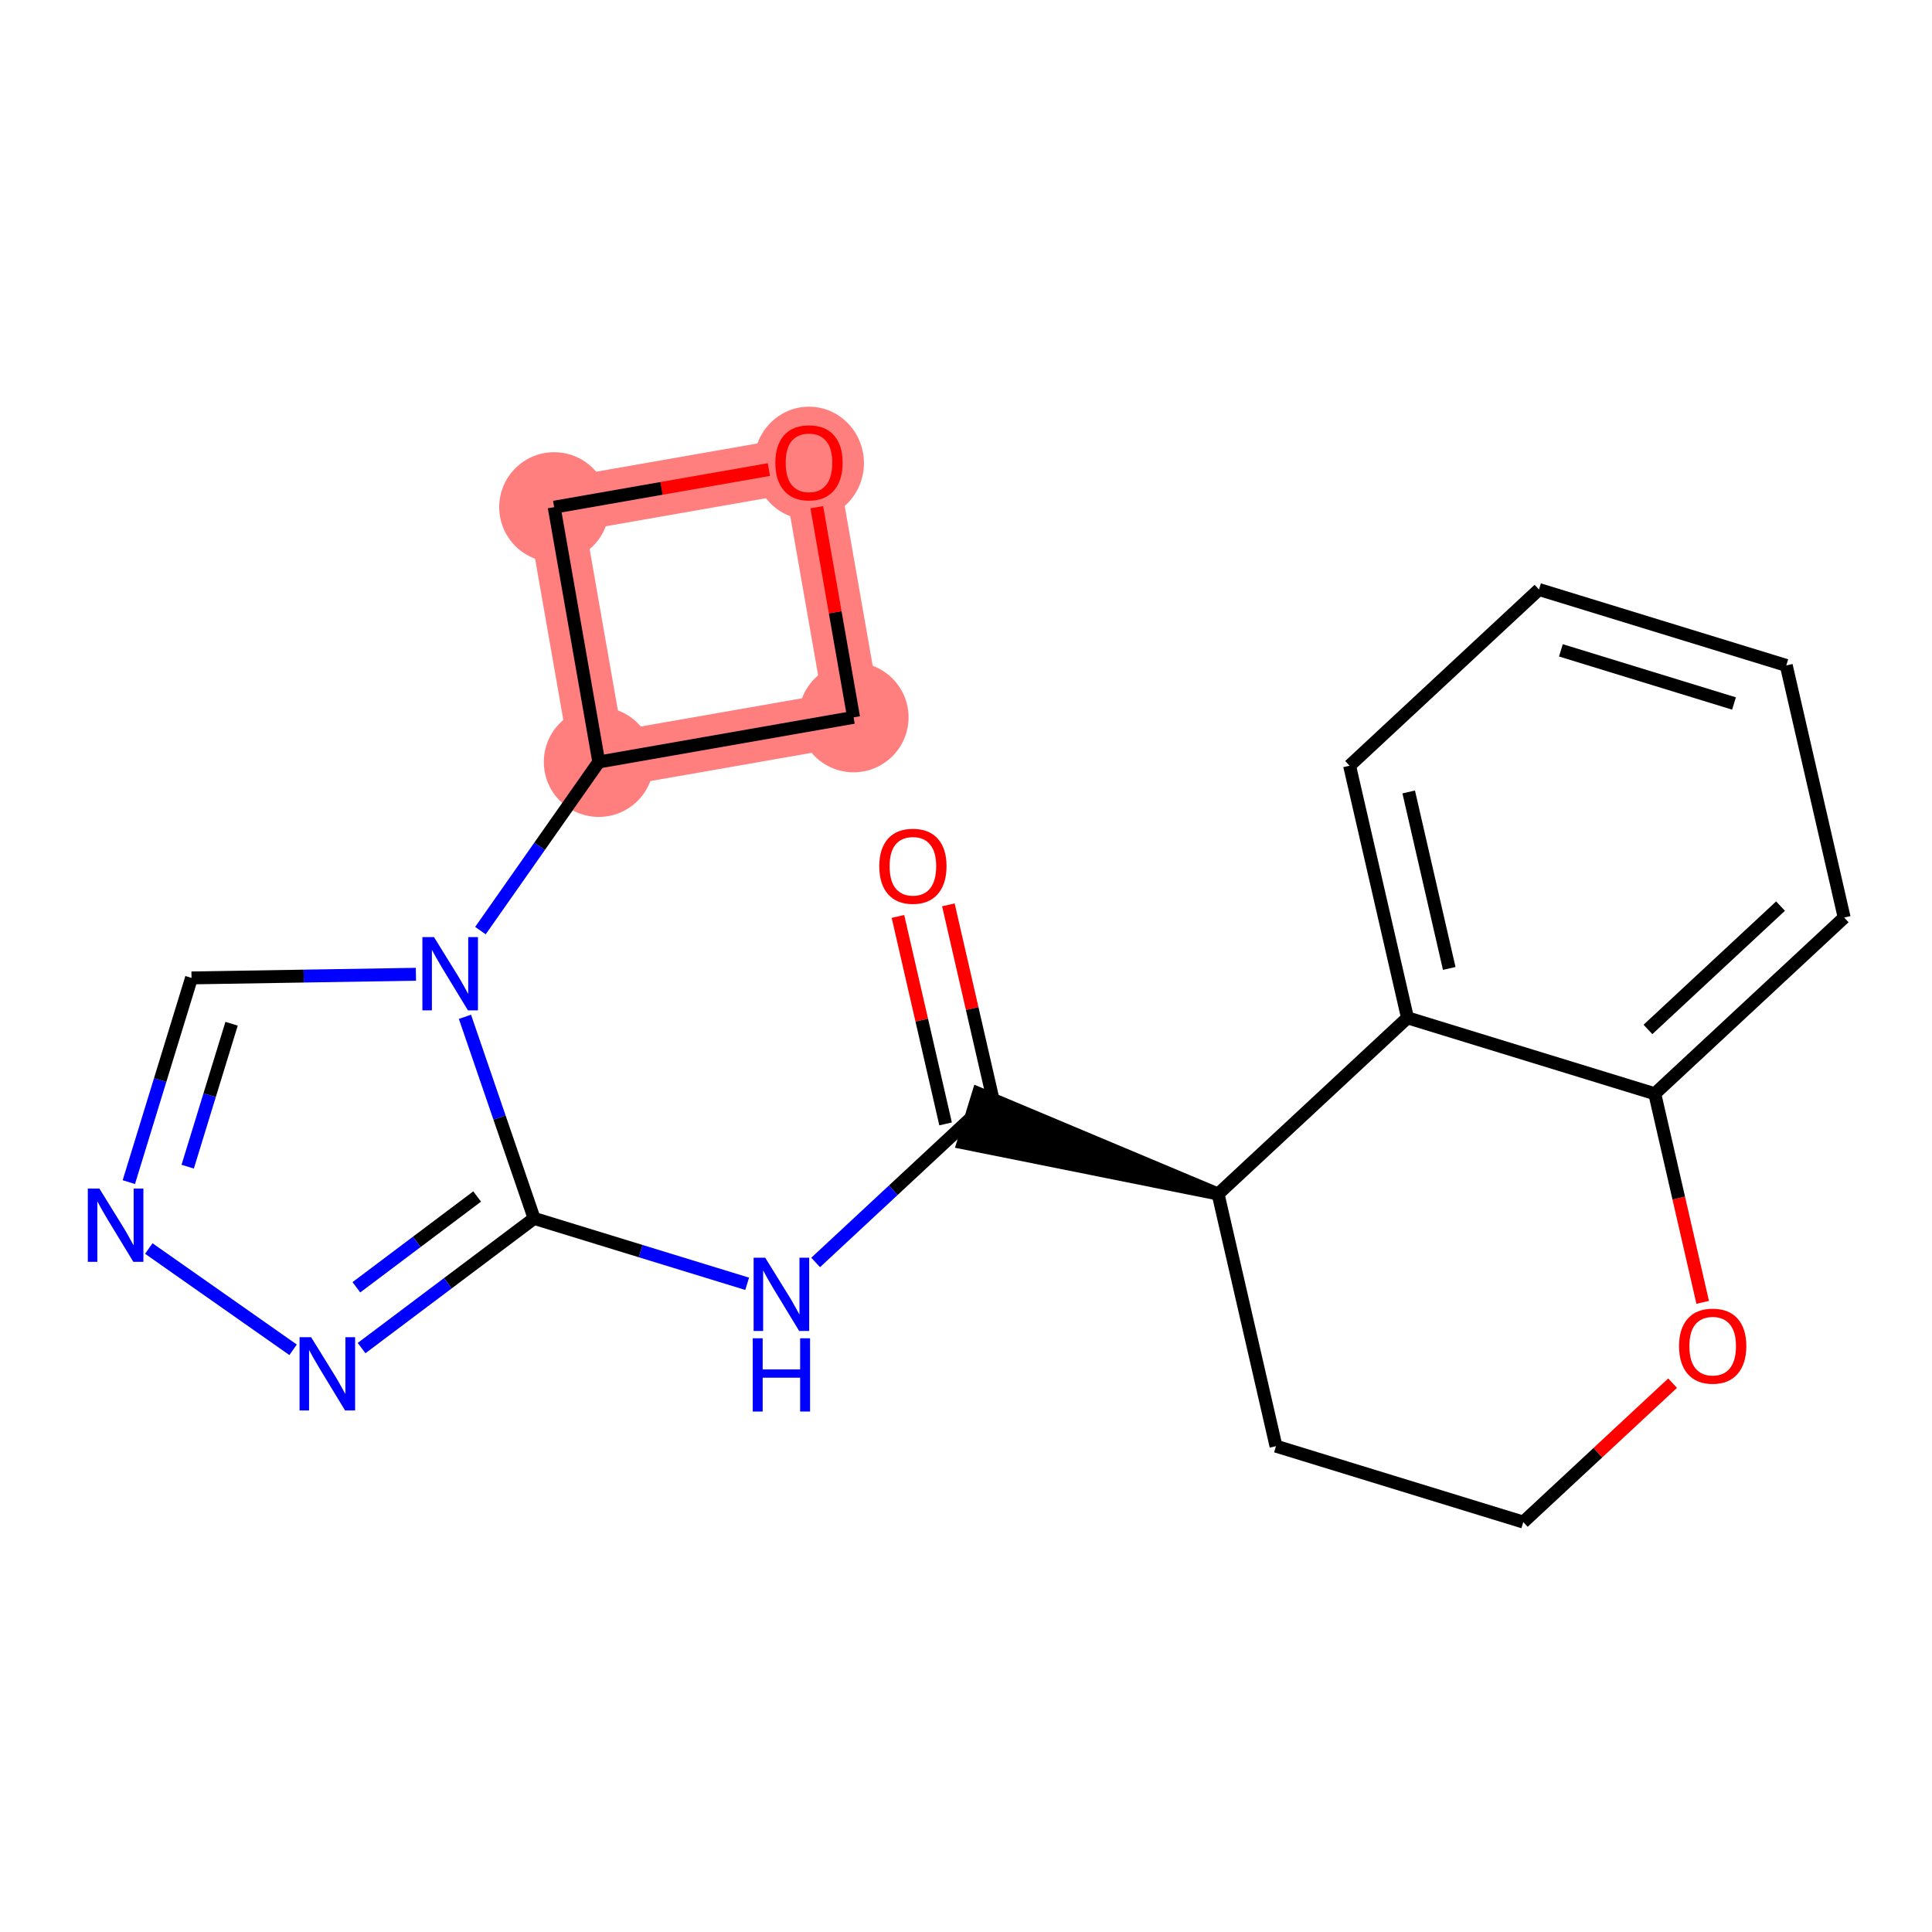 <?xml version='1.0' encoding='iso-8859-1'?>
<svg version='1.1' baseProfile='full'
              xmlns='http://www.w3.org/2000/svg'
                      xmlns:rdkit='http://www.rdkit.org/xml'
                      xmlns:xlink='http://www.w3.org/1999/xlink'
                  xml:space='preserve'
width='300px' height='300px' viewBox='0 0 300 300'>
<!-- END OF HEADER -->
<rect style='opacity:1.0;fill:#FFFFFF;stroke:none' width='300' height='300' x='0' y='0'> </rect>
<rect style='opacity:1.0;fill:#FFFFFF;stroke:none' width='300' height='300' x='0' y='0'> </rect>
<path d='M 92.981,118.319 L 132.547,111.39' style='fill:none;fill-rule:evenodd;stroke:#FF7F7F;stroke-width:8.6px;stroke-linecap:butt;stroke-linejoin:miter;stroke-opacity:1' />
<path d='M 92.981,118.319 L 86.052,78.753' style='fill:none;fill-rule:evenodd;stroke:#FF7F7F;stroke-width:8.6px;stroke-linecap:butt;stroke-linejoin:miter;stroke-opacity:1' />
<path d='M 132.547,111.39 L 125.618,71.824' style='fill:none;fill-rule:evenodd;stroke:#FF7F7F;stroke-width:8.6px;stroke-linecap:butt;stroke-linejoin:miter;stroke-opacity:1' />
<path d='M 125.618,71.824 L 86.052,78.753' style='fill:none;fill-rule:evenodd;stroke:#FF7F7F;stroke-width:8.6px;stroke-linecap:butt;stroke-linejoin:miter;stroke-opacity:1' />
<ellipse cx='92.981' cy='118.319' rx='8.034' ry='8.034'  style='fill:#FF7F7F;fill-rule:evenodd;stroke:#FF7F7F;stroke-width:1.0px;stroke-linecap:butt;stroke-linejoin:miter;stroke-opacity:1' />
<ellipse cx='132.547' cy='111.39' rx='8.034' ry='8.034'  style='fill:#FF7F7F;fill-rule:evenodd;stroke:#FF7F7F;stroke-width:1.0px;stroke-linecap:butt;stroke-linejoin:miter;stroke-opacity:1' />
<ellipse cx='125.618' cy='71.912' rx='8.034' ry='8.26'  style='fill:#FF7F7F;fill-rule:evenodd;stroke:#FF7F7F;stroke-width:1.0px;stroke-linecap:butt;stroke-linejoin:miter;stroke-opacity:1' />
<ellipse cx='86.052' cy='78.753' rx='8.034' ry='8.034'  style='fill:#FF7F7F;fill-rule:evenodd;stroke:#FF7F7F;stroke-width:1.0px;stroke-linecap:butt;stroke-linejoin:miter;stroke-opacity:1' />
<path class='bond-0 atom-0 atom-1' d='M 139.432,142.303 L 143.131,158.411' style='fill:none;fill-rule:evenodd;stroke:#FF0000;stroke-width:2.0px;stroke-linecap:butt;stroke-linejoin:miter;stroke-opacity:1' />
<path class='bond-0 atom-0 atom-1' d='M 143.131,158.411 L 146.83,174.519' style='fill:none;fill-rule:evenodd;stroke:#000000;stroke-width:2.0px;stroke-linecap:butt;stroke-linejoin:miter;stroke-opacity:1' />
<path class='bond-0 atom-0 atom-1' d='M 147.262,140.505 L 150.961,156.613' style='fill:none;fill-rule:evenodd;stroke:#FF0000;stroke-width:2.0px;stroke-linecap:butt;stroke-linejoin:miter;stroke-opacity:1' />
<path class='bond-0 atom-0 atom-1' d='M 150.961,156.613 L 154.66,172.721' style='fill:none;fill-rule:evenodd;stroke:#000000;stroke-width:2.0px;stroke-linecap:butt;stroke-linejoin:miter;stroke-opacity:1' />
<path class='bond-1 atom-1 atom-2' d='M 150.745,173.62 L 138.7,184.827' style='fill:none;fill-rule:evenodd;stroke:#000000;stroke-width:2.0px;stroke-linecap:butt;stroke-linejoin:miter;stroke-opacity:1' />
<path class='bond-1 atom-1 atom-2' d='M 138.7,184.827 L 126.654,196.033' style='fill:none;fill-rule:evenodd;stroke:#0000FF;stroke-width:2.0px;stroke-linecap:butt;stroke-linejoin:miter;stroke-opacity:1' />
<path class='bond-11 atom-12 atom-1' d='M 189.145,185.409 L 151.924,169.78 L 149.566,177.46 Z' style='fill:#000000;fill-rule:evenodd;fill-opacity:1;stroke:#000000;stroke-width:2.0px;stroke-linecap:butt;stroke-linejoin:miter;stroke-opacity:1;' />
<path class='bond-2 atom-2 atom-3' d='M 116.018,199.348 L 99.477,194.27' style='fill:none;fill-rule:evenodd;stroke:#0000FF;stroke-width:2.0px;stroke-linecap:butt;stroke-linejoin:miter;stroke-opacity:1' />
<path class='bond-2 atom-2 atom-3' d='M 99.477,194.27 L 82.936,189.192' style='fill:none;fill-rule:evenodd;stroke:#000000;stroke-width:2.0px;stroke-linecap:butt;stroke-linejoin:miter;stroke-opacity:1' />
<path class='bond-3 atom-3 atom-4' d='M 82.936,189.192 L 69.541,199.262' style='fill:none;fill-rule:evenodd;stroke:#000000;stroke-width:2.0px;stroke-linecap:butt;stroke-linejoin:miter;stroke-opacity:1' />
<path class='bond-3 atom-3 atom-4' d='M 69.541,199.262 L 56.146,209.331' style='fill:none;fill-rule:evenodd;stroke:#0000FF;stroke-width:2.0px;stroke-linecap:butt;stroke-linejoin:miter;stroke-opacity:1' />
<path class='bond-3 atom-3 atom-4' d='M 74.09,185.792 L 64.714,192.84' style='fill:none;fill-rule:evenodd;stroke:#000000;stroke-width:2.0px;stroke-linecap:butt;stroke-linejoin:miter;stroke-opacity:1' />
<path class='bond-3 atom-3 atom-4' d='M 64.714,192.84 L 55.337,199.889' style='fill:none;fill-rule:evenodd;stroke:#0000FF;stroke-width:2.0px;stroke-linecap:butt;stroke-linejoin:miter;stroke-opacity:1' />
<path class='bond-21 atom-7 atom-3' d='M 72.198,157.889 L 77.567,173.541' style='fill:none;fill-rule:evenodd;stroke:#0000FF;stroke-width:2.0px;stroke-linecap:butt;stroke-linejoin:miter;stroke-opacity:1' />
<path class='bond-21 atom-7 atom-3' d='M 77.567,173.541 L 82.936,189.192' style='fill:none;fill-rule:evenodd;stroke:#000000;stroke-width:2.0px;stroke-linecap:butt;stroke-linejoin:miter;stroke-opacity:1' />
<path class='bond-4 atom-4 atom-5' d='M 45.51,209.596 L 23.106,193.87' style='fill:none;fill-rule:evenodd;stroke:#0000FF;stroke-width:2.0px;stroke-linecap:butt;stroke-linejoin:miter;stroke-opacity:1' />
<path class='bond-5 atom-5 atom-6' d='M 20.005,183.559 L 24.872,167.705' style='fill:none;fill-rule:evenodd;stroke:#0000FF;stroke-width:2.0px;stroke-linecap:butt;stroke-linejoin:miter;stroke-opacity:1' />
<path class='bond-5 atom-5 atom-6' d='M 24.872,167.705 L 29.739,151.851' style='fill:none;fill-rule:evenodd;stroke:#000000;stroke-width:2.0px;stroke-linecap:butt;stroke-linejoin:miter;stroke-opacity:1' />
<path class='bond-5 atom-5 atom-6' d='M 29.145,181.161 L 32.552,170.063' style='fill:none;fill-rule:evenodd;stroke:#0000FF;stroke-width:2.0px;stroke-linecap:butt;stroke-linejoin:miter;stroke-opacity:1' />
<path class='bond-5 atom-5 atom-6' d='M 32.552,170.063 L 35.959,158.965' style='fill:none;fill-rule:evenodd;stroke:#000000;stroke-width:2.0px;stroke-linecap:butt;stroke-linejoin:miter;stroke-opacity:1' />
<path class='bond-6 atom-6 atom-7' d='M 29.739,151.851 L 47.162,151.567' style='fill:none;fill-rule:evenodd;stroke:#000000;stroke-width:2.0px;stroke-linecap:butt;stroke-linejoin:miter;stroke-opacity:1' />
<path class='bond-6 atom-6 atom-7' d='M 47.162,151.567 L 64.584,151.284' style='fill:none;fill-rule:evenodd;stroke:#0000FF;stroke-width:2.0px;stroke-linecap:butt;stroke-linejoin:miter;stroke-opacity:1' />
<path class='bond-7 atom-7 atom-8' d='M 74.6,144.505 L 83.79,131.412' style='fill:none;fill-rule:evenodd;stroke:#0000FF;stroke-width:2.0px;stroke-linecap:butt;stroke-linejoin:miter;stroke-opacity:1' />
<path class='bond-7 atom-7 atom-8' d='M 83.79,131.412 L 92.981,118.319' style='fill:none;fill-rule:evenodd;stroke:#000000;stroke-width:2.0px;stroke-linecap:butt;stroke-linejoin:miter;stroke-opacity:1' />
<path class='bond-8 atom-8 atom-9' d='M 92.981,118.319 L 132.547,111.39' style='fill:none;fill-rule:evenodd;stroke:#000000;stroke-width:2.0px;stroke-linecap:butt;stroke-linejoin:miter;stroke-opacity:1' />
<path class='bond-22 atom-11 atom-8' d='M 86.052,78.753 L 92.981,118.319' style='fill:none;fill-rule:evenodd;stroke:#000000;stroke-width:2.0px;stroke-linecap:butt;stroke-linejoin:miter;stroke-opacity:1' />
<path class='bond-9 atom-9 atom-10' d='M 132.547,111.39 L 129.69,95.073' style='fill:none;fill-rule:evenodd;stroke:#000000;stroke-width:2.0px;stroke-linecap:butt;stroke-linejoin:miter;stroke-opacity:1' />
<path class='bond-9 atom-9 atom-10' d='M 129.69,95.073 L 126.832,78.757' style='fill:none;fill-rule:evenodd;stroke:#FF0000;stroke-width:2.0px;stroke-linecap:butt;stroke-linejoin:miter;stroke-opacity:1' />
<path class='bond-10 atom-10 atom-11' d='M 119.392,72.914 L 102.722,75.834' style='fill:none;fill-rule:evenodd;stroke:#FF0000;stroke-width:2.0px;stroke-linecap:butt;stroke-linejoin:miter;stroke-opacity:1' />
<path class='bond-10 atom-10 atom-11' d='M 102.722,75.834 L 86.052,78.753' style='fill:none;fill-rule:evenodd;stroke:#000000;stroke-width:2.0px;stroke-linecap:butt;stroke-linejoin:miter;stroke-opacity:1' />
<path class='bond-12 atom-12 atom-13' d='M 189.145,185.409 L 198.136,224.559' style='fill:none;fill-rule:evenodd;stroke:#000000;stroke-width:2.0px;stroke-linecap:butt;stroke-linejoin:miter;stroke-opacity:1' />
<path class='bond-23 atom-21 atom-12' d='M 218.554,158.048 L 189.145,185.409' style='fill:none;fill-rule:evenodd;stroke:#000000;stroke-width:2.0px;stroke-linecap:butt;stroke-linejoin:miter;stroke-opacity:1' />
<path class='bond-13 atom-13 atom-14' d='M 198.136,224.559 L 236.535,236.348' style='fill:none;fill-rule:evenodd;stroke:#000000;stroke-width:2.0px;stroke-linecap:butt;stroke-linejoin:miter;stroke-opacity:1' />
<path class='bond-14 atom-14 atom-15' d='M 236.535,236.348 L 248.127,225.563' style='fill:none;fill-rule:evenodd;stroke:#000000;stroke-width:2.0px;stroke-linecap:butt;stroke-linejoin:miter;stroke-opacity:1' />
<path class='bond-14 atom-14 atom-15' d='M 248.127,225.563 L 259.719,214.779' style='fill:none;fill-rule:evenodd;stroke:#FF0000;stroke-width:2.0px;stroke-linecap:butt;stroke-linejoin:miter;stroke-opacity:1' />
<path class='bond-15 atom-15 atom-16' d='M 264.393,202.23 L 260.674,186.034' style='fill:none;fill-rule:evenodd;stroke:#FF0000;stroke-width:2.0px;stroke-linecap:butt;stroke-linejoin:miter;stroke-opacity:1' />
<path class='bond-15 atom-15 atom-16' d='M 260.674,186.034 L 256.954,169.837' style='fill:none;fill-rule:evenodd;stroke:#000000;stroke-width:2.0px;stroke-linecap:butt;stroke-linejoin:miter;stroke-opacity:1' />
<path class='bond-16 atom-16 atom-17' d='M 256.954,169.837 L 286.364,142.476' style='fill:none;fill-rule:evenodd;stroke:#000000;stroke-width:2.0px;stroke-linecap:butt;stroke-linejoin:miter;stroke-opacity:1' />
<path class='bond-16 atom-16 atom-17' d='M 255.894,159.851 L 276.48,140.699' style='fill:none;fill-rule:evenodd;stroke:#000000;stroke-width:2.0px;stroke-linecap:butt;stroke-linejoin:miter;stroke-opacity:1' />
<path class='bond-24 atom-21 atom-16' d='M 218.554,158.048 L 256.954,169.837' style='fill:none;fill-rule:evenodd;stroke:#000000;stroke-width:2.0px;stroke-linecap:butt;stroke-linejoin:miter;stroke-opacity:1' />
<path class='bond-17 atom-17 atom-18' d='M 286.364,142.476 L 277.373,103.327' style='fill:none;fill-rule:evenodd;stroke:#000000;stroke-width:2.0px;stroke-linecap:butt;stroke-linejoin:miter;stroke-opacity:1' />
<path class='bond-18 atom-18 atom-19' d='M 277.373,103.327 L 238.973,91.538' style='fill:none;fill-rule:evenodd;stroke:#000000;stroke-width:2.0px;stroke-linecap:butt;stroke-linejoin:miter;stroke-opacity:1' />
<path class='bond-18 atom-18 atom-19' d='M 269.255,109.238 L 242.376,100.986' style='fill:none;fill-rule:evenodd;stroke:#000000;stroke-width:2.0px;stroke-linecap:butt;stroke-linejoin:miter;stroke-opacity:1' />
<path class='bond-19 atom-19 atom-20' d='M 238.973,91.538 L 209.564,118.899' style='fill:none;fill-rule:evenodd;stroke:#000000;stroke-width:2.0px;stroke-linecap:butt;stroke-linejoin:miter;stroke-opacity:1' />
<path class='bond-20 atom-20 atom-21' d='M 209.564,118.899 L 218.554,158.048' style='fill:none;fill-rule:evenodd;stroke:#000000;stroke-width:2.0px;stroke-linecap:butt;stroke-linejoin:miter;stroke-opacity:1' />
<path class='bond-20 atom-20 atom-21' d='M 218.742,122.973 L 225.036,150.378' style='fill:none;fill-rule:evenodd;stroke:#000000;stroke-width:2.0px;stroke-linecap:butt;stroke-linejoin:miter;stroke-opacity:1' />
<path  class='atom-0' d='M 136.533 134.503
Q 136.533 131.771, 137.883 130.245
Q 139.232 128.719, 141.755 128.719
Q 144.277 128.719, 145.627 130.245
Q 146.977 131.771, 146.977 134.503
Q 146.977 137.266, 145.611 138.841
Q 144.245 140.4, 141.755 140.4
Q 139.248 140.4, 137.883 138.841
Q 136.533 137.283, 136.533 134.503
M 141.755 139.114
Q 143.49 139.114, 144.422 137.957
Q 145.37 136.784, 145.37 134.503
Q 145.37 132.269, 144.422 131.145
Q 143.49 130.004, 141.755 130.004
Q 140.02 130.004, 139.072 131.129
Q 138.14 132.253, 138.14 134.503
Q 138.14 136.801, 139.072 137.957
Q 140.02 139.114, 141.755 139.114
' fill='#FF0000'/>
<path  class='atom-2' d='M 118.821 195.293
L 122.549 201.319
Q 122.919 201.913, 123.513 202.99
Q 124.108 204.066, 124.14 204.13
L 124.14 195.293
L 125.65 195.293
L 125.65 206.669
L 124.092 206.669
L 120.091 200.081
Q 119.625 199.31, 119.127 198.426
Q 118.645 197.543, 118.5 197.27
L 118.5 206.669
L 117.022 206.669
L 117.022 195.293
L 118.821 195.293
' fill='#0000FF'/>
<path  class='atom-2' d='M 116.885 207.807
L 118.428 207.807
L 118.428 212.643
L 124.244 212.643
L 124.244 207.807
L 125.787 207.807
L 125.787 219.182
L 124.244 219.182
L 124.244 213.928
L 118.428 213.928
L 118.428 219.182
L 116.885 219.182
L 116.885 207.807
' fill='#0000FF'/>
<path  class='atom-4' d='M 48.313 207.641
L 52.041 213.667
Q 52.411 214.261, 53.005 215.338
Q 53.6 216.414, 53.632 216.478
L 53.632 207.641
L 55.142 207.641
L 55.142 219.017
L 53.584 219.017
L 49.583 212.429
Q 49.117 211.658, 48.619 210.774
Q 48.137 209.891, 47.992 209.618
L 47.992 219.017
L 46.514 219.017
L 46.514 207.641
L 48.313 207.641
' fill='#0000FF'/>
<path  class='atom-5' d='M 15.436 184.563
L 19.164 190.589
Q 19.533 191.183, 20.128 192.26
Q 20.722 193.336, 20.754 193.4
L 20.754 184.563
L 22.265 184.563
L 22.265 195.939
L 20.706 195.939
L 16.705 189.351
Q 16.239 188.58, 15.741 187.696
Q 15.259 186.813, 15.115 186.54
L 15.115 195.939
L 13.636 195.939
L 13.636 184.563
L 15.436 184.563
' fill='#0000FF'/>
<path  class='atom-7' d='M 67.388 145.509
L 71.116 151.534
Q 71.485 152.129, 72.08 153.205
Q 72.674 154.282, 72.706 154.346
L 72.706 145.509
L 74.217 145.509
L 74.217 156.885
L 72.658 156.885
L 68.657 150.297
Q 68.192 149.526, 67.693 148.642
Q 67.211 147.759, 67.067 147.485
L 67.067 156.885
L 65.588 156.885
L 65.588 145.509
L 67.388 145.509
' fill='#0000FF'/>
<path  class='atom-10' d='M 120.396 71.856
Q 120.396 69.124, 121.746 67.598
Q 123.095 66.072, 125.618 66.072
Q 128.141 66.072, 129.49 67.598
Q 130.84 69.124, 130.84 71.856
Q 130.84 74.62, 129.474 76.194
Q 128.108 77.753, 125.618 77.753
Q 123.111 77.753, 121.746 76.194
Q 120.396 74.635, 120.396 71.856
M 125.618 76.467
Q 127.353 76.467, 128.285 75.31
Q 129.233 74.138, 129.233 71.856
Q 129.233 69.623, 128.285 68.498
Q 127.353 67.357, 125.618 67.357
Q 123.883 67.357, 122.935 68.482
Q 122.003 69.606, 122.003 71.856
Q 122.003 74.153, 122.935 75.31
Q 123.883 76.467, 125.618 76.467
' fill='#FF0000'/>
<path  class='atom-15' d='M 260.723 209.019
Q 260.723 206.287, 262.073 204.761
Q 263.422 203.235, 265.945 203.235
Q 268.467 203.235, 269.817 204.761
Q 271.167 206.287, 271.167 209.019
Q 271.167 211.783, 269.801 213.357
Q 268.435 214.916, 265.945 214.916
Q 263.438 214.916, 262.073 213.357
Q 260.723 211.799, 260.723 209.019
M 265.945 213.63
Q 267.68 213.63, 268.612 212.473
Q 269.56 211.301, 269.56 209.019
Q 269.56 206.786, 268.612 205.661
Q 267.68 204.52, 265.945 204.52
Q 264.21 204.52, 263.262 205.645
Q 262.33 206.77, 262.33 209.019
Q 262.33 211.317, 263.262 212.473
Q 264.21 213.63, 265.945 213.63
' fill='#FF0000'/>
</svg>
